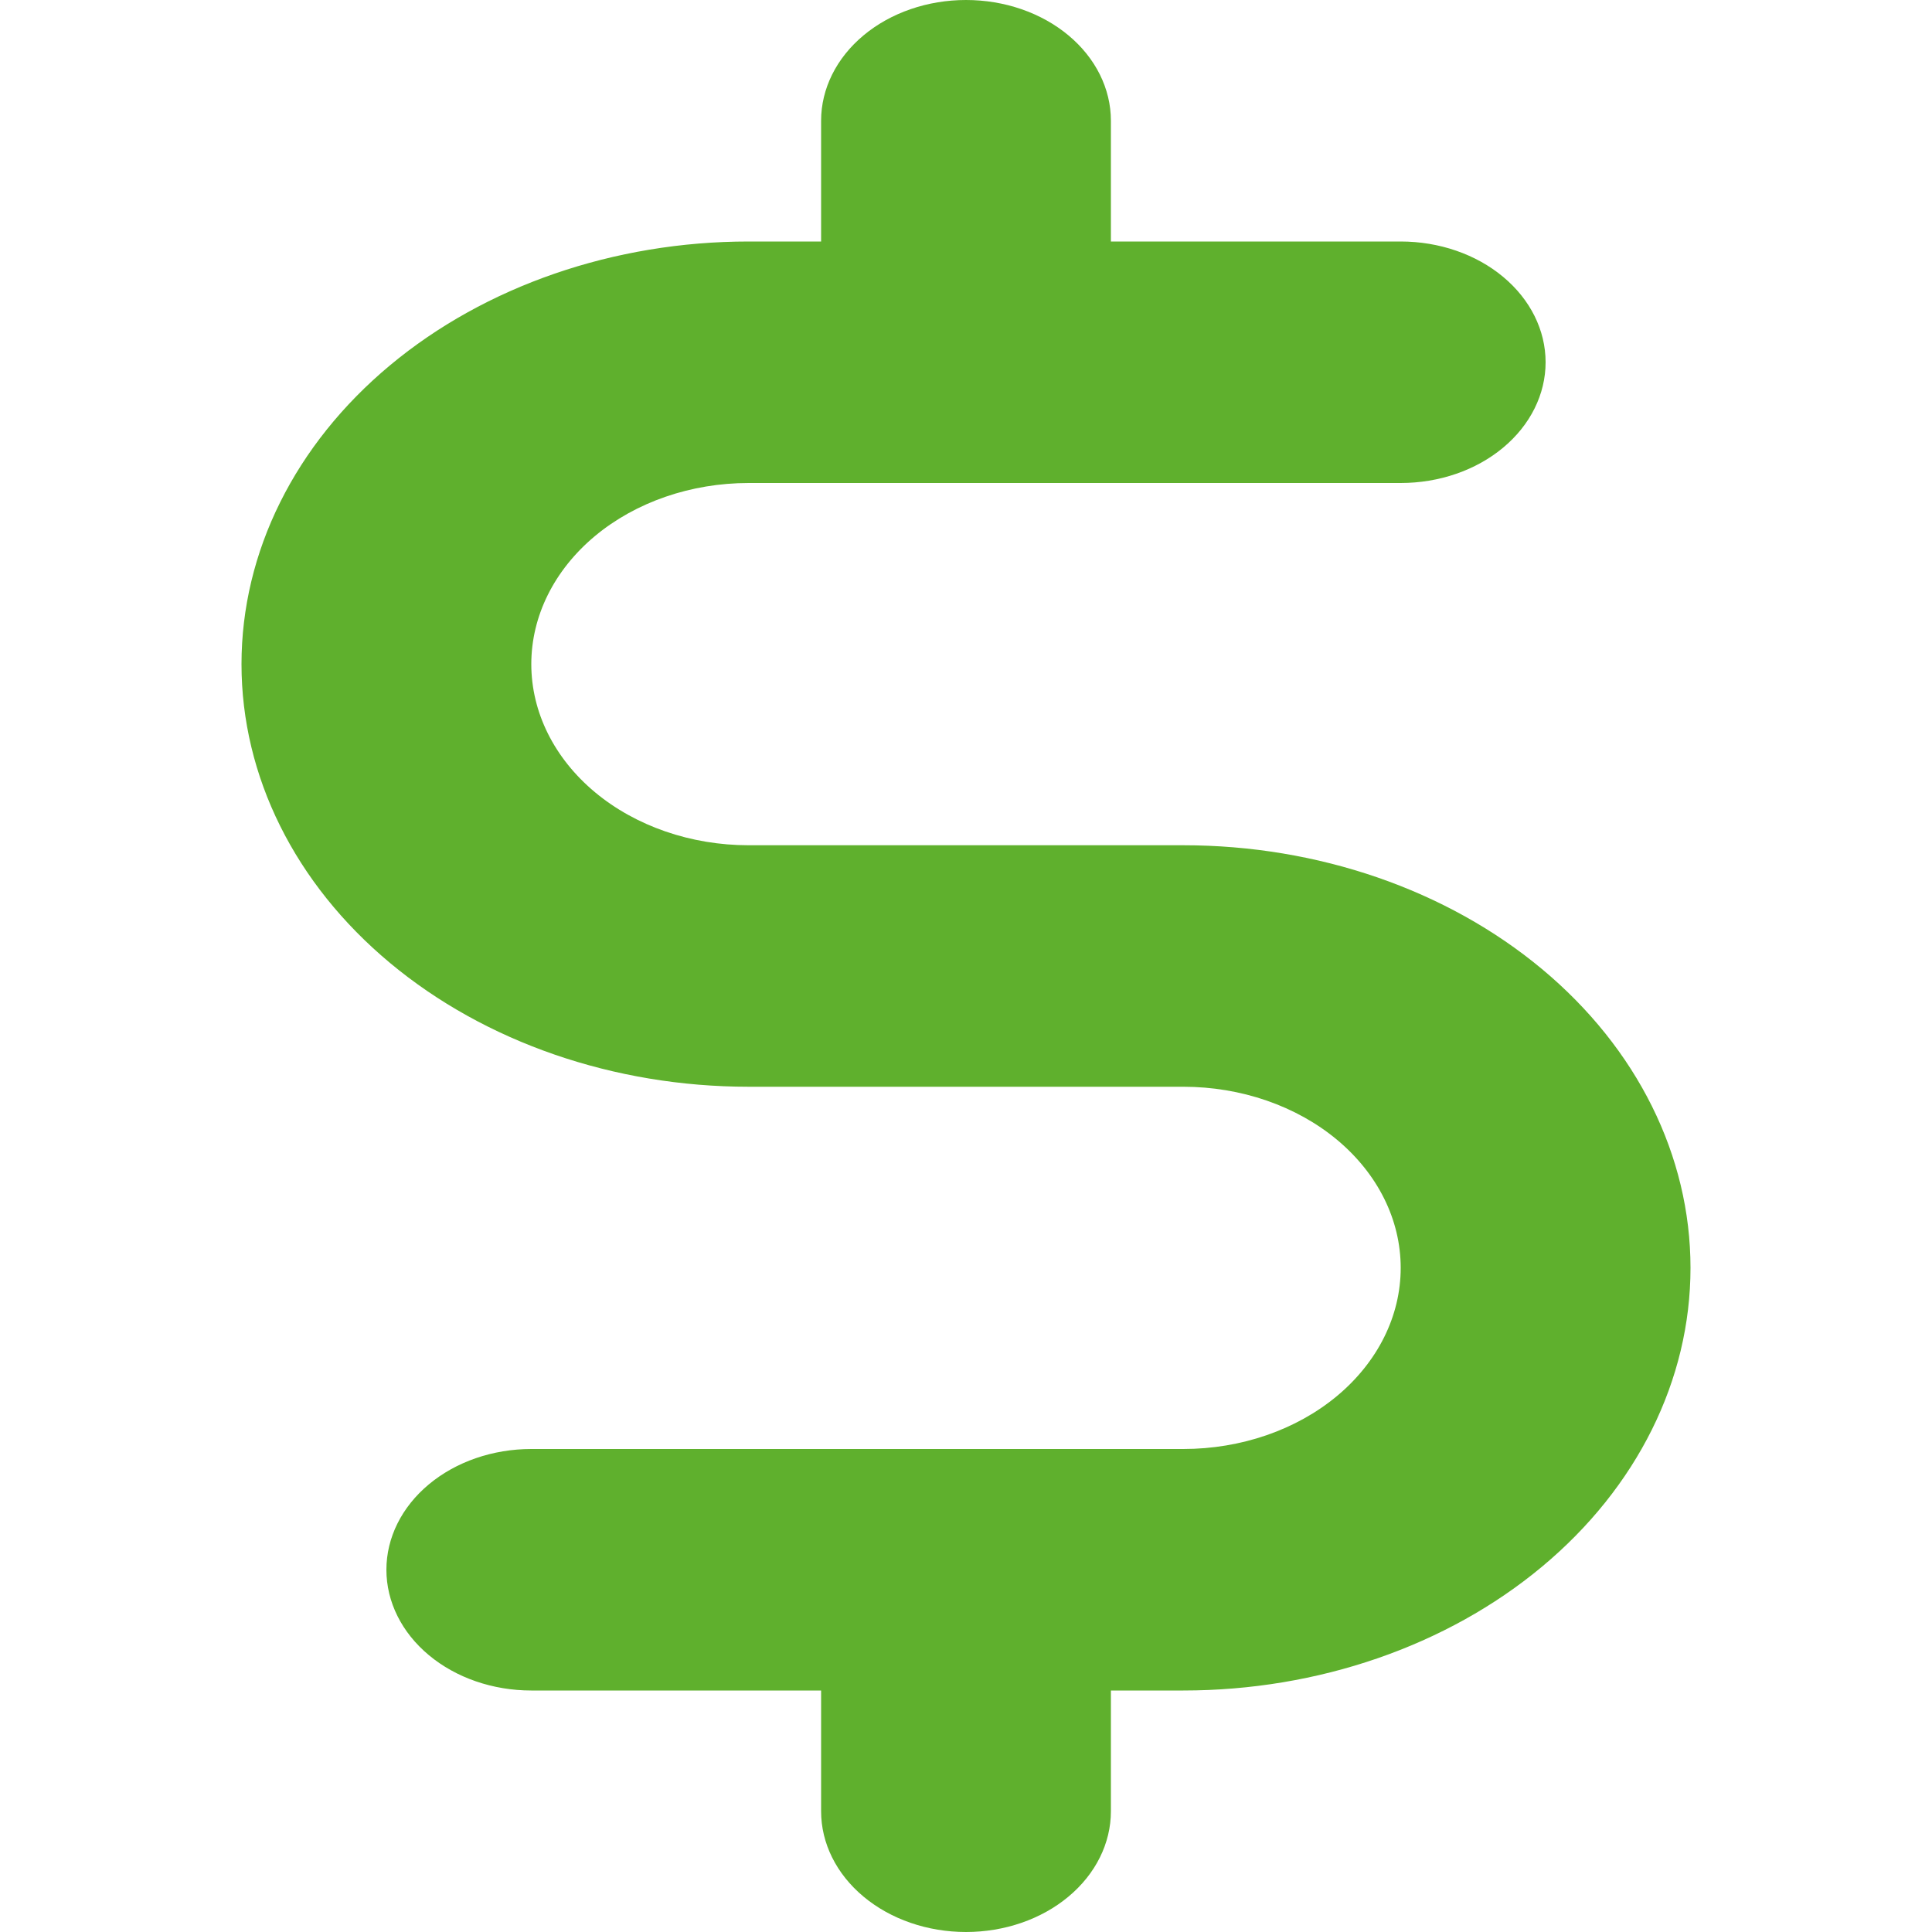 <svg width="40" height="40" viewBox="0 0 40 40" fill="none" xmlns="http://www.w3.org/2000/svg">
<path d="M31.925 32.437C33.894 30.796 35 28.571 35 26.25C35 23.929 33.894 21.704 31.925 20.063C29.956 18.422 27.285 17.5 24.5 17.5H15.5C14.306 17.5 13.162 17.105 12.318 16.402C11.474 15.698 11 14.745 11 13.75C11 12.755 11.474 11.802 12.318 11.098C13.162 10.395 14.306 10 15.5 10H29C29.796 10 30.559 9.737 31.121 9.268C31.684 8.799 32 8.163 32 7.5C32 6.837 31.684 6.201 31.121 5.732C30.559 5.263 29.796 5 29 5H23V2.5C23 1.837 22.684 1.201 22.121 0.732C21.559 0.263 20.796 0 20 0C19.204 0 18.441 0.263 17.879 0.732C17.316 1.201 17 1.837 17 2.5V5H15.5C12.715 5 10.044 5.922 8.075 7.563C6.106 9.204 5 11.429 5 13.75C5 16.071 6.106 18.296 8.075 19.937C10.044 21.578 12.715 22.5 15.5 22.5H24.5C25.694 22.5 26.838 22.895 27.682 23.598C28.526 24.302 29 25.255 29 26.25C29 27.245 28.526 28.198 27.682 28.902C26.838 29.605 25.694 30 24.5 30H11C10.204 30 9.441 30.263 8.879 30.732C8.316 31.201 8 31.837 8 32.5C8 33.163 8.316 33.799 8.879 34.268C9.441 34.737 10.204 35 11 35H17V37.5C17 38.163 17.316 38.799 17.879 39.268C18.441 39.737 19.204 40 20 40C20.796 40 21.559 39.737 22.121 39.268C22.684 38.799 23 38.163 23 37.5V35H24.5C27.285 35 29.956 34.078 31.925 32.437Z" fill="#5FB02D"/>
</svg>

